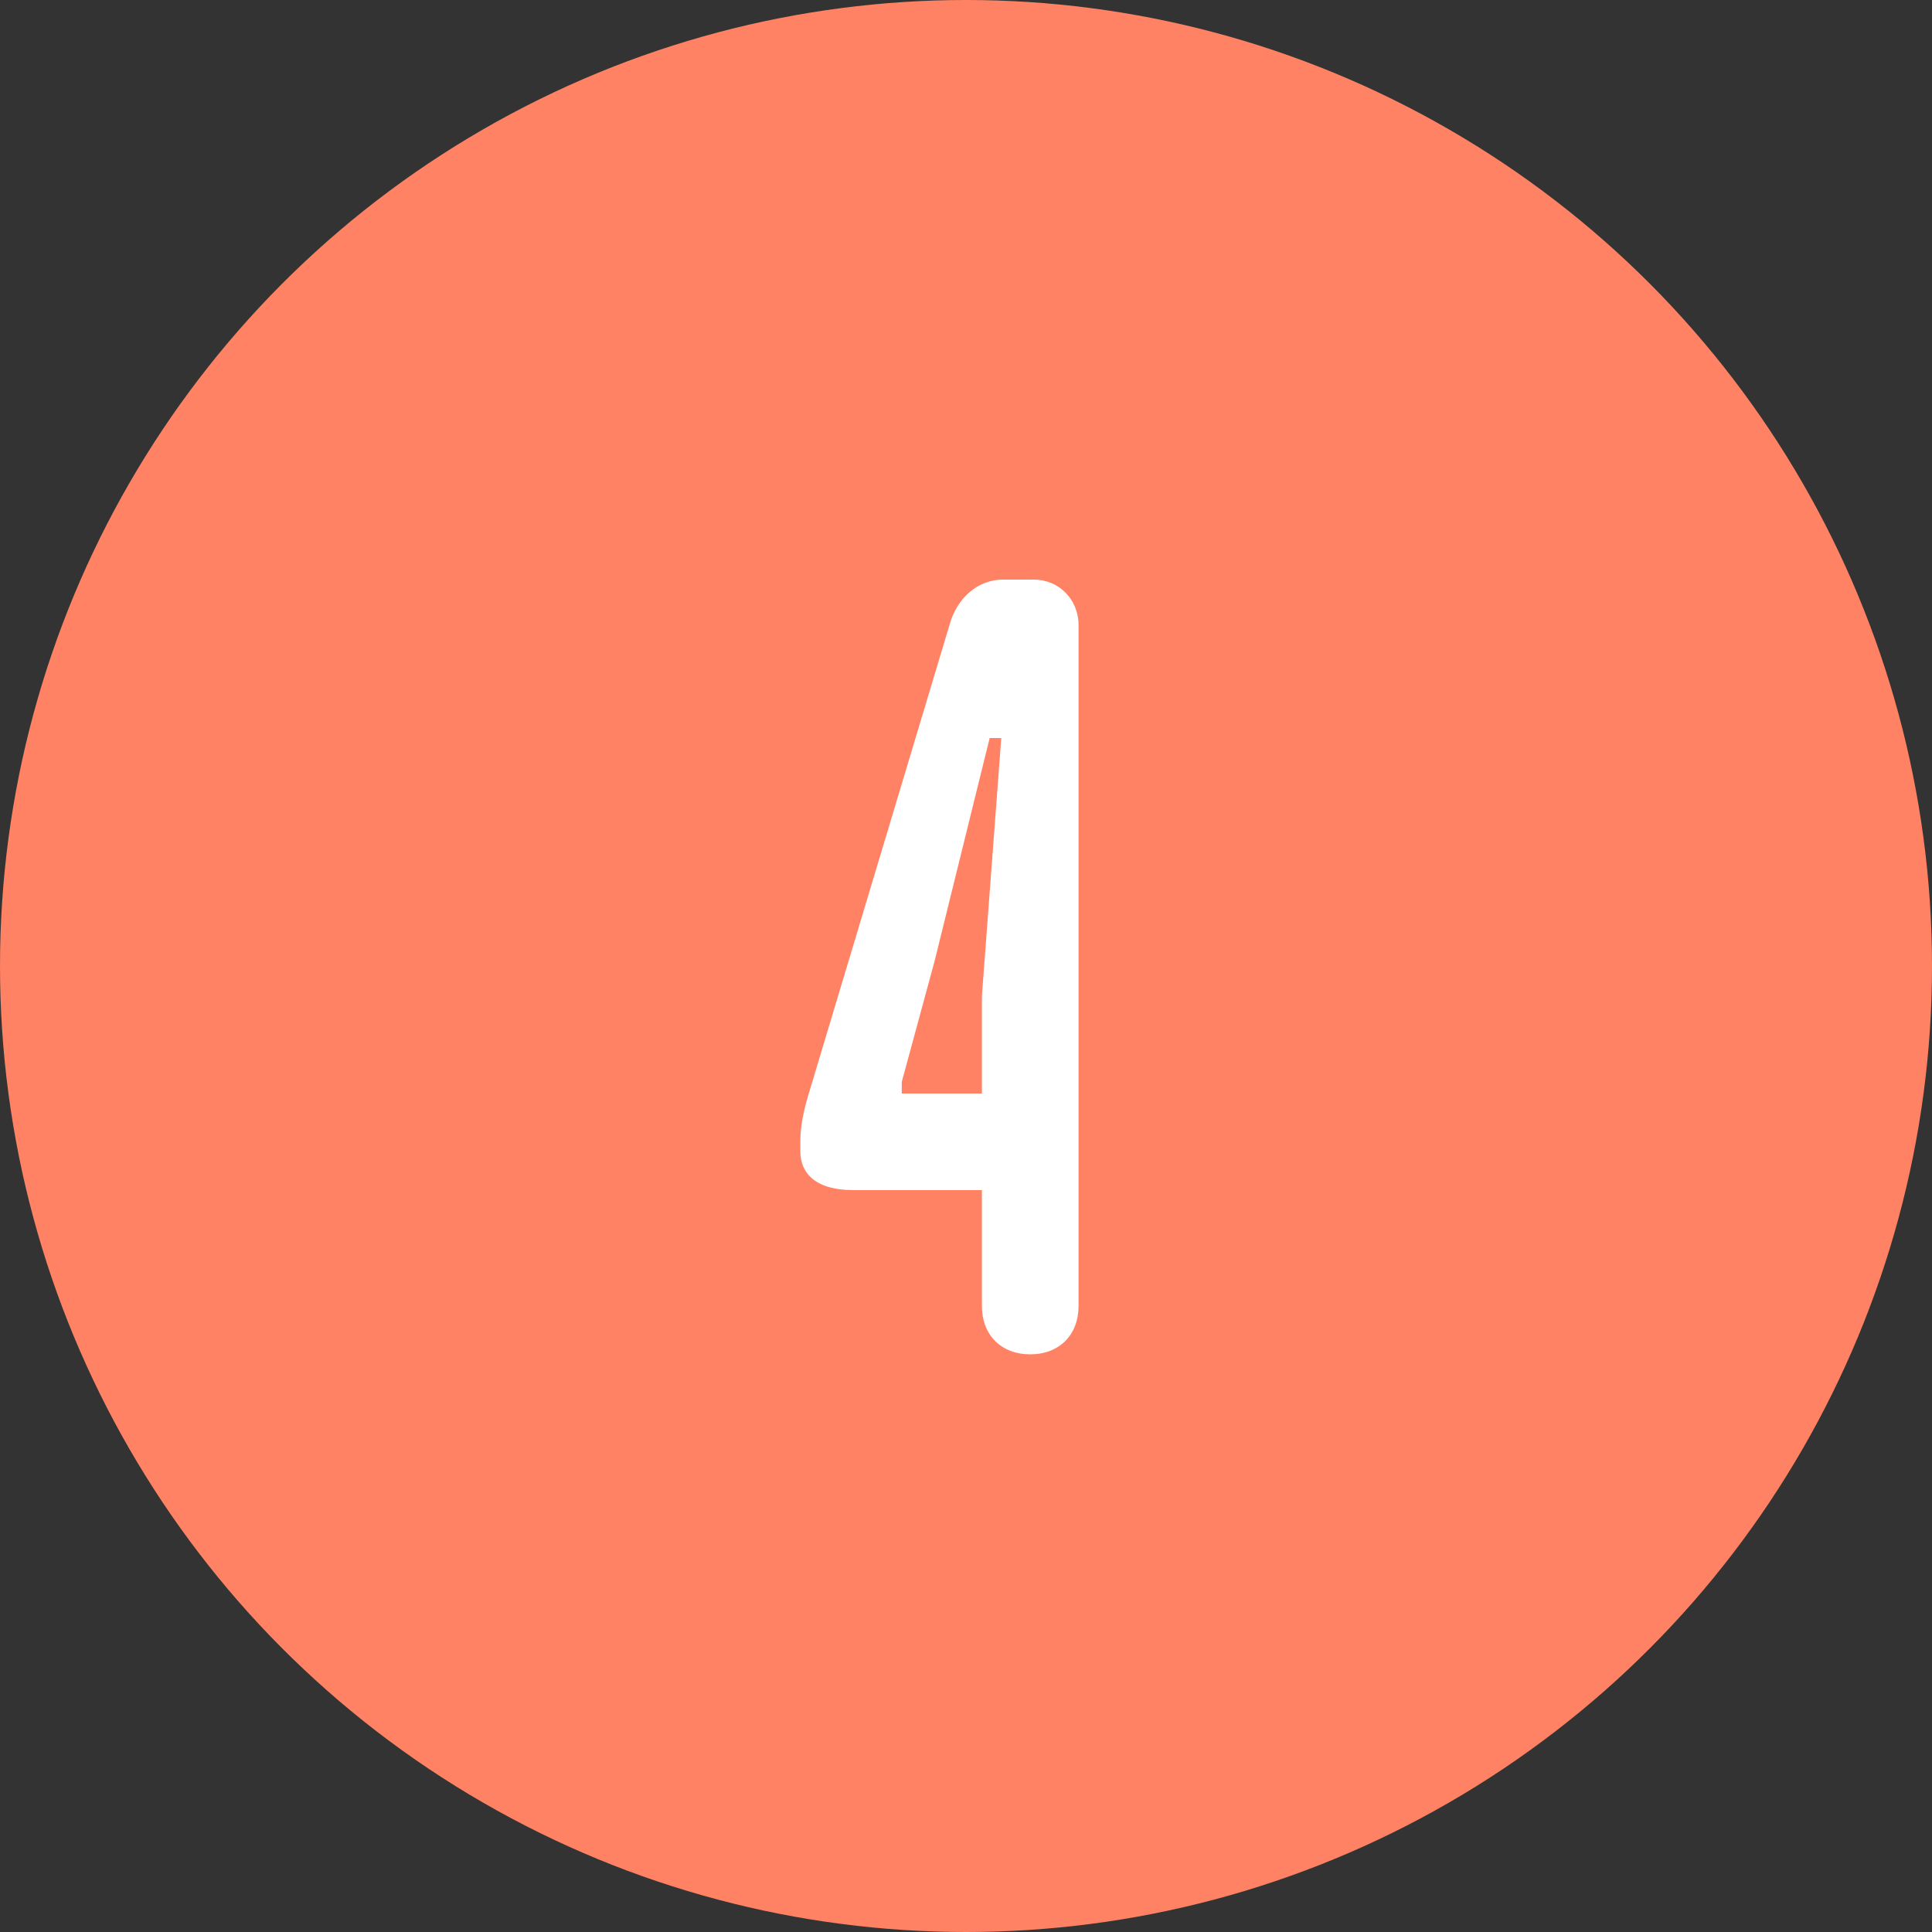 <?xml version="1.0" encoding="UTF-8"?> <svg xmlns="http://www.w3.org/2000/svg" width="60" height="60" viewBox="0 0 60 60" fill="none"><rect x="0" y="0" width="60" height="60" fill="#333333" stroke="none"/><circle cx="30" cy="30" r="30" fill="#FF8264"></circle><path d="M30.494 36.96H26.505C25.274 36.96 24.855 36.39 24.855 35.76V35.43C24.855 35.01 24.945 34.5 25.154 33.84L29.505 19.35C29.715 18.63 30.314 18 31.154 18H32.114C32.864 18 33.495 18.6 33.495 19.41V40.56C33.495 41.46 32.895 42.06 31.994 42.06C31.095 42.06 30.494 41.46 30.494 40.56V36.96ZM28.005 33.96H30.494V30.93L31.095 22.92H30.735L29.024 29.85L28.005 33.6V33.96Z" fill="white"></path></svg> 